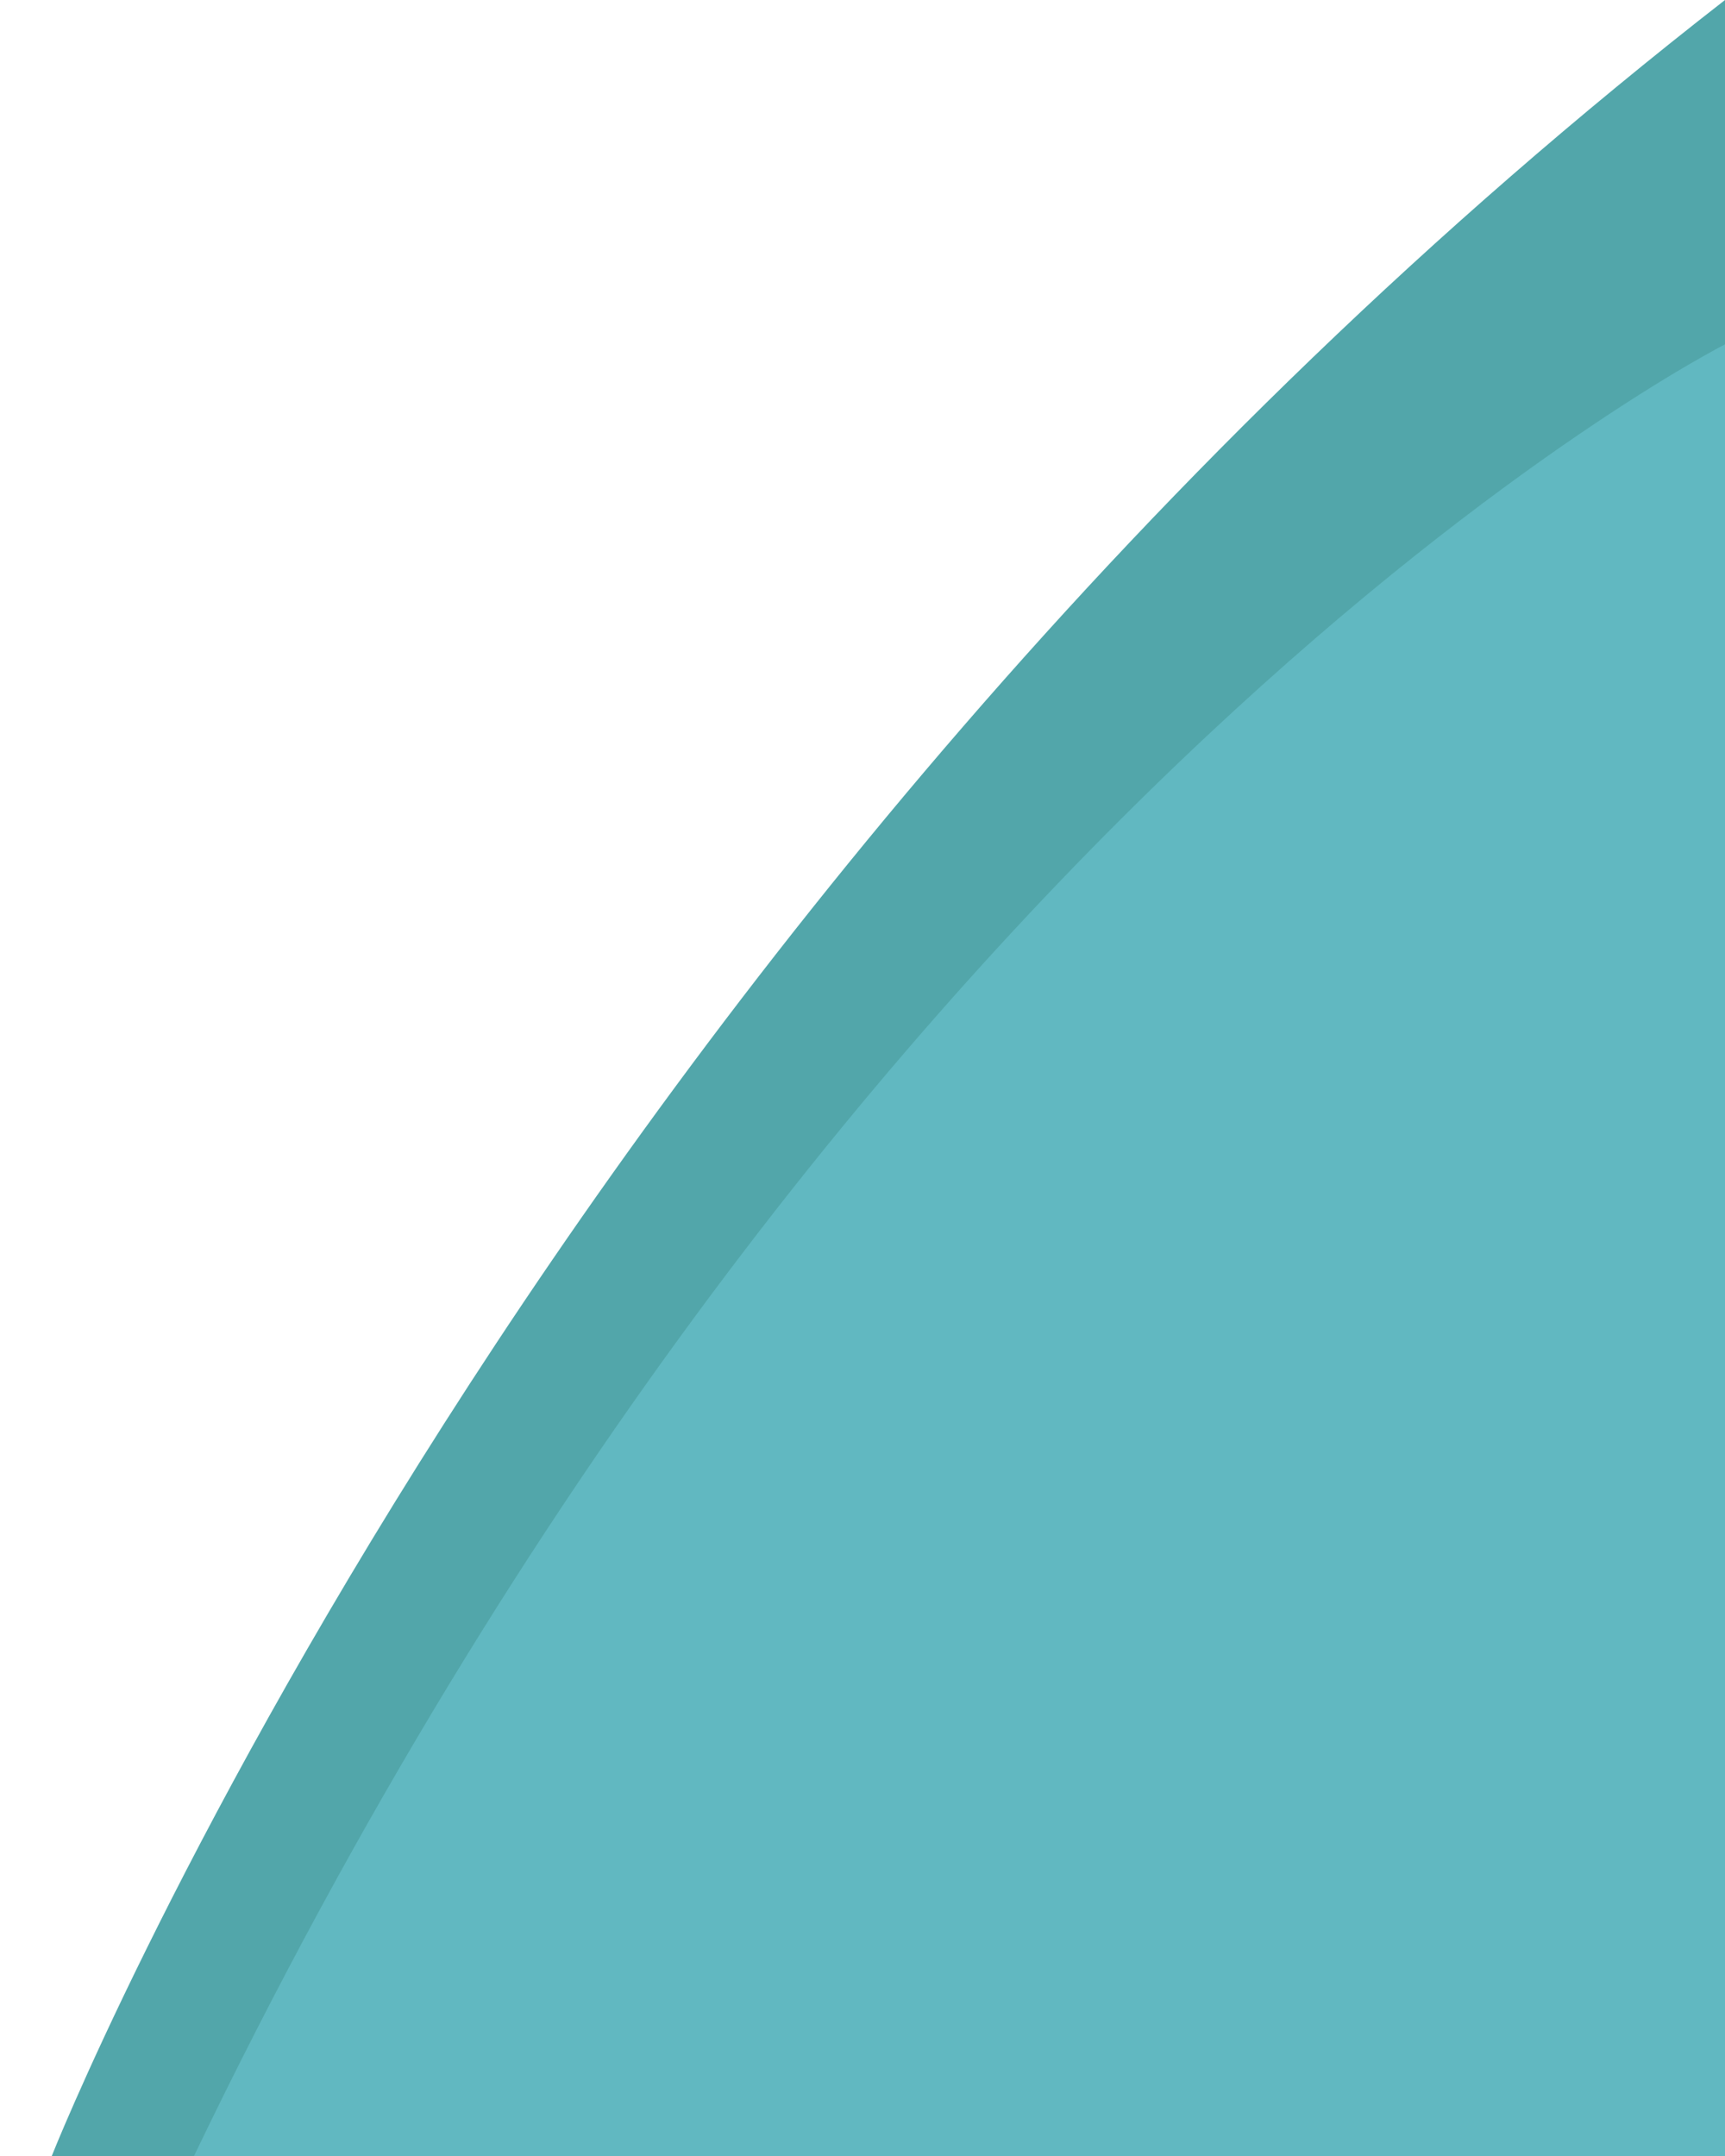 <svg xmlns="http://www.w3.org/2000/svg" viewBox="-.36 0 12 15"><path fill="#61B8C1" d="M11.64.873V15H.524S4.303 6.024 11.64.873z"/><path fill="#52A6AA" d="M0 15S3.395 6.418 11.64 0v2.396S5.571 5.466.989 15.001H0z"/></svg>